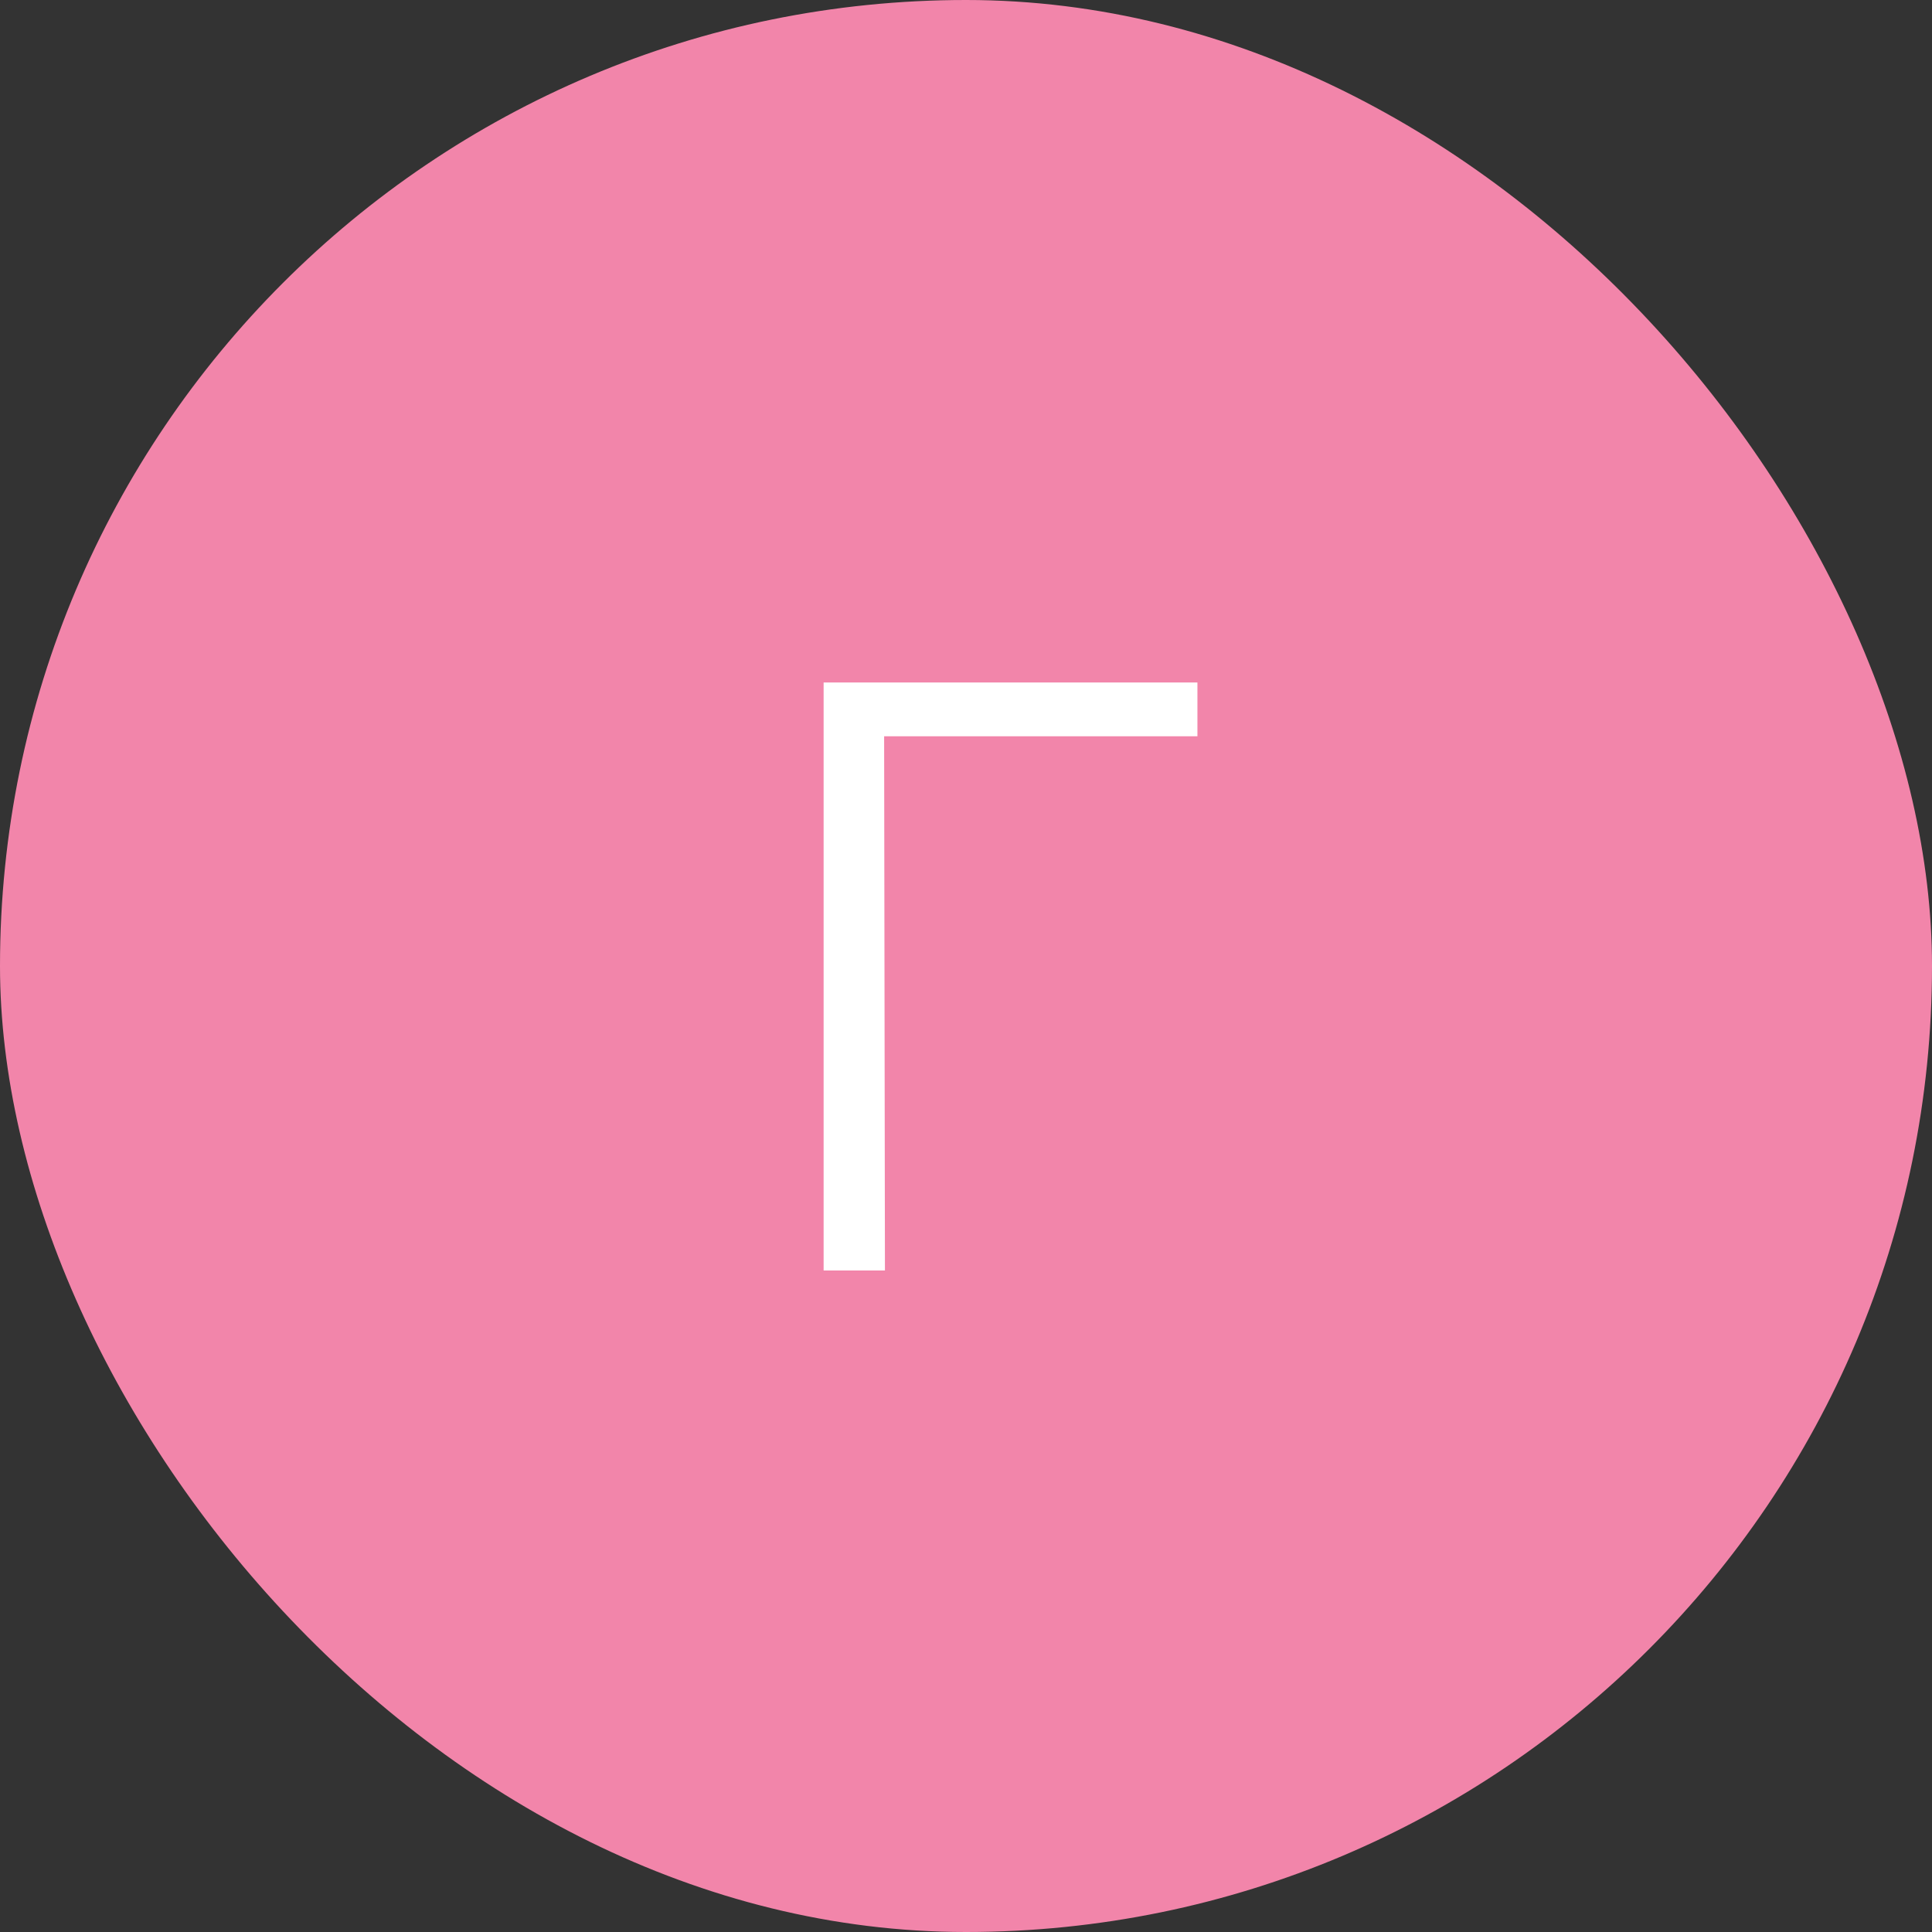 <?xml version="1.0" encoding="UTF-8"?> <svg xmlns="http://www.w3.org/2000/svg" width="92" height="92" viewBox="0 0 92 92" fill="none"><rect x="0" y="0" width="92" height="92" fill="#333333" stroke="none"/><rect width="92" height="92" rx="46" fill="#F285AA"></rect><path d="M39.22 60.5V32.5H57.02V35.06H41.34L42.1 34.3L42.14 60.5H39.22Z" fill="white"></path></svg> 
